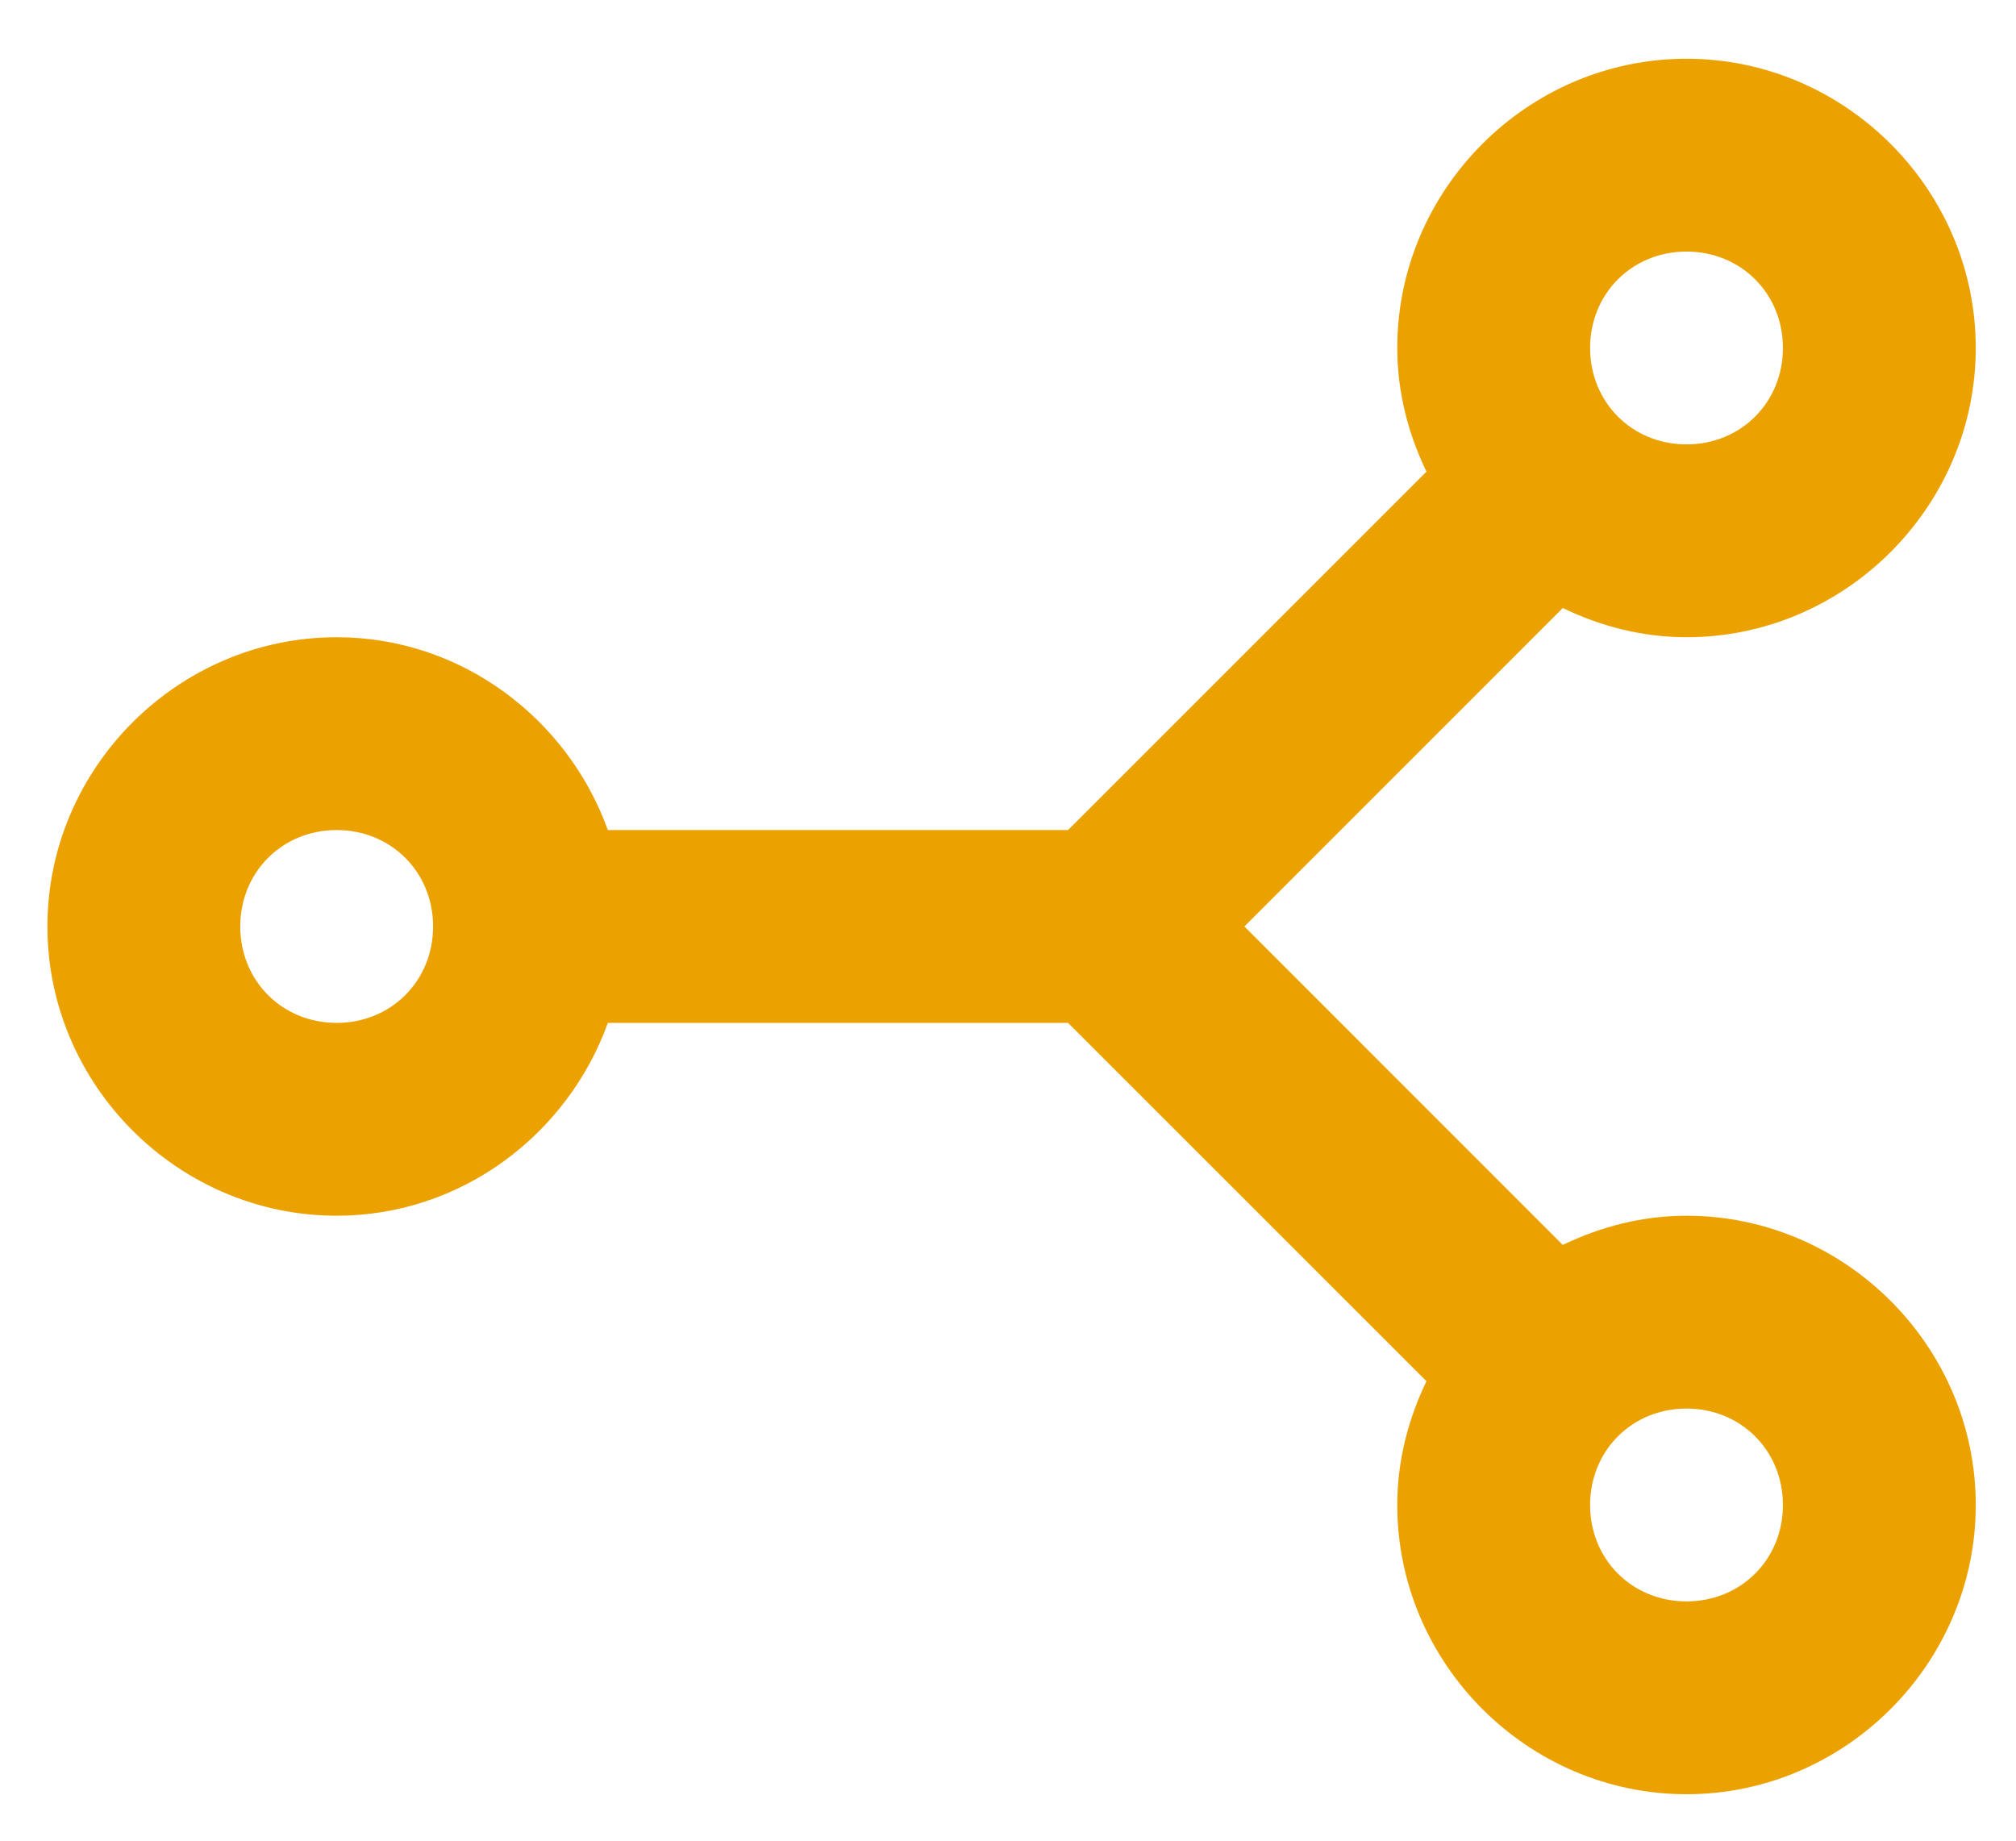 <svg width="23" height="21" viewBox="0 0 23 21" fill="none" xmlns="http://www.w3.org/2000/svg">
<path d="M19.241 0.67C17.431 0.67 15.941 2.16 15.941 3.97C15.941 4.476 16.067 4.951 16.274 5.381L12.185 9.47H6.935C6.476 8.197 5.263 7.27 3.841 7.27C2.032 7.27 0.541 8.76 0.541 10.57C0.541 12.379 2.032 13.87 3.841 13.87C5.263 13.87 6.476 12.943 6.935 11.67H12.185L16.274 15.758C16.067 16.189 15.941 16.664 15.941 17.17C15.941 18.979 17.431 20.47 19.241 20.47C21.05 20.47 22.541 18.979 22.541 17.17C22.541 15.36 21.05 13.87 19.241 13.87C18.735 13.87 18.26 13.996 17.829 14.203L14.197 10.57L17.829 6.937C18.26 7.144 18.735 7.27 19.241 7.27C21.05 7.27 22.541 5.779 22.541 3.97C22.541 2.16 21.05 0.67 19.241 0.67ZM19.241 2.87C19.862 2.87 20.341 3.349 20.341 3.97C20.341 4.59 19.862 5.07 19.241 5.07C18.62 5.07 18.141 4.59 18.141 3.97C18.141 3.349 18.62 2.87 19.241 2.87ZM3.841 9.47C4.462 9.47 4.941 9.949 4.941 10.57C4.941 11.191 4.462 11.67 3.841 11.67C3.22 11.67 2.741 11.191 2.741 10.57C2.741 9.949 3.22 9.47 3.841 9.47ZM19.241 16.07C19.862 16.07 20.341 16.549 20.341 17.17C20.341 17.791 19.862 18.27 19.241 18.27C18.62 18.27 18.141 17.791 18.141 17.17C18.141 16.549 18.62 16.07 19.241 16.07Z" fill="#EBA200"/>
</svg>

